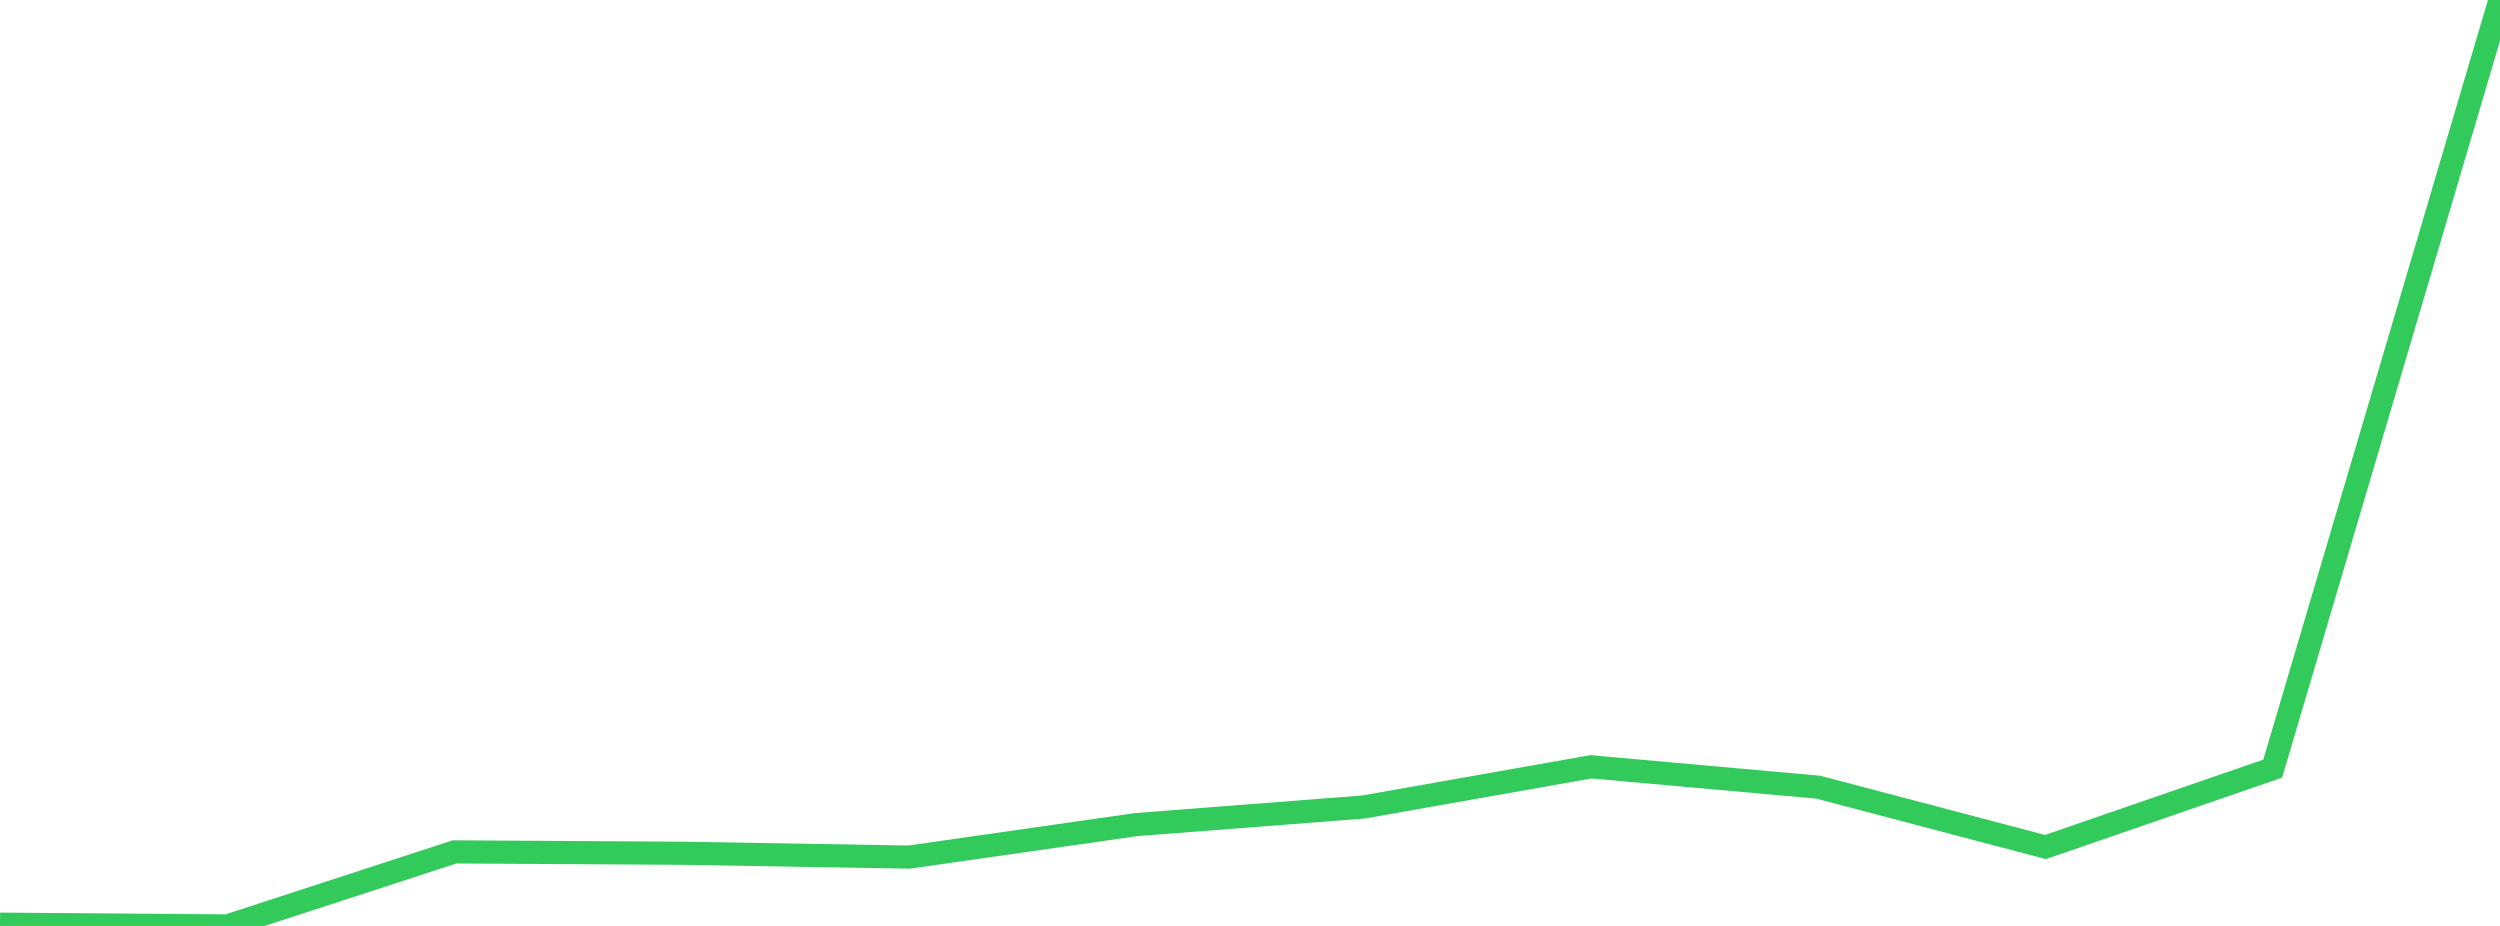 <?xml version="1.0" standalone="no"?>
<!DOCTYPE svg PUBLIC "-//W3C//DTD SVG 1.1//EN" "http://www.w3.org/Graphics/SVG/1.1/DTD/svg11.dtd">

<svg width="135" height="50" viewBox="0 0 135 50" preserveAspectRatio="none" 
  xmlns="http://www.w3.org/2000/svg"
  xmlns:xlink="http://www.w3.org/1999/xlink">


<polyline points="0.0, 49.905 12.273, 50.0 24.545, 46.002 36.818, 46.075 49.091, 46.283 61.364, 44.527 73.636, 43.577 85.909, 41.407 98.182, 42.507 110.455, 45.739 122.727, 41.505 135.0, 0.0" fill="none" stroke="#32ca5b" stroke-width="1.25"/>

</svg>